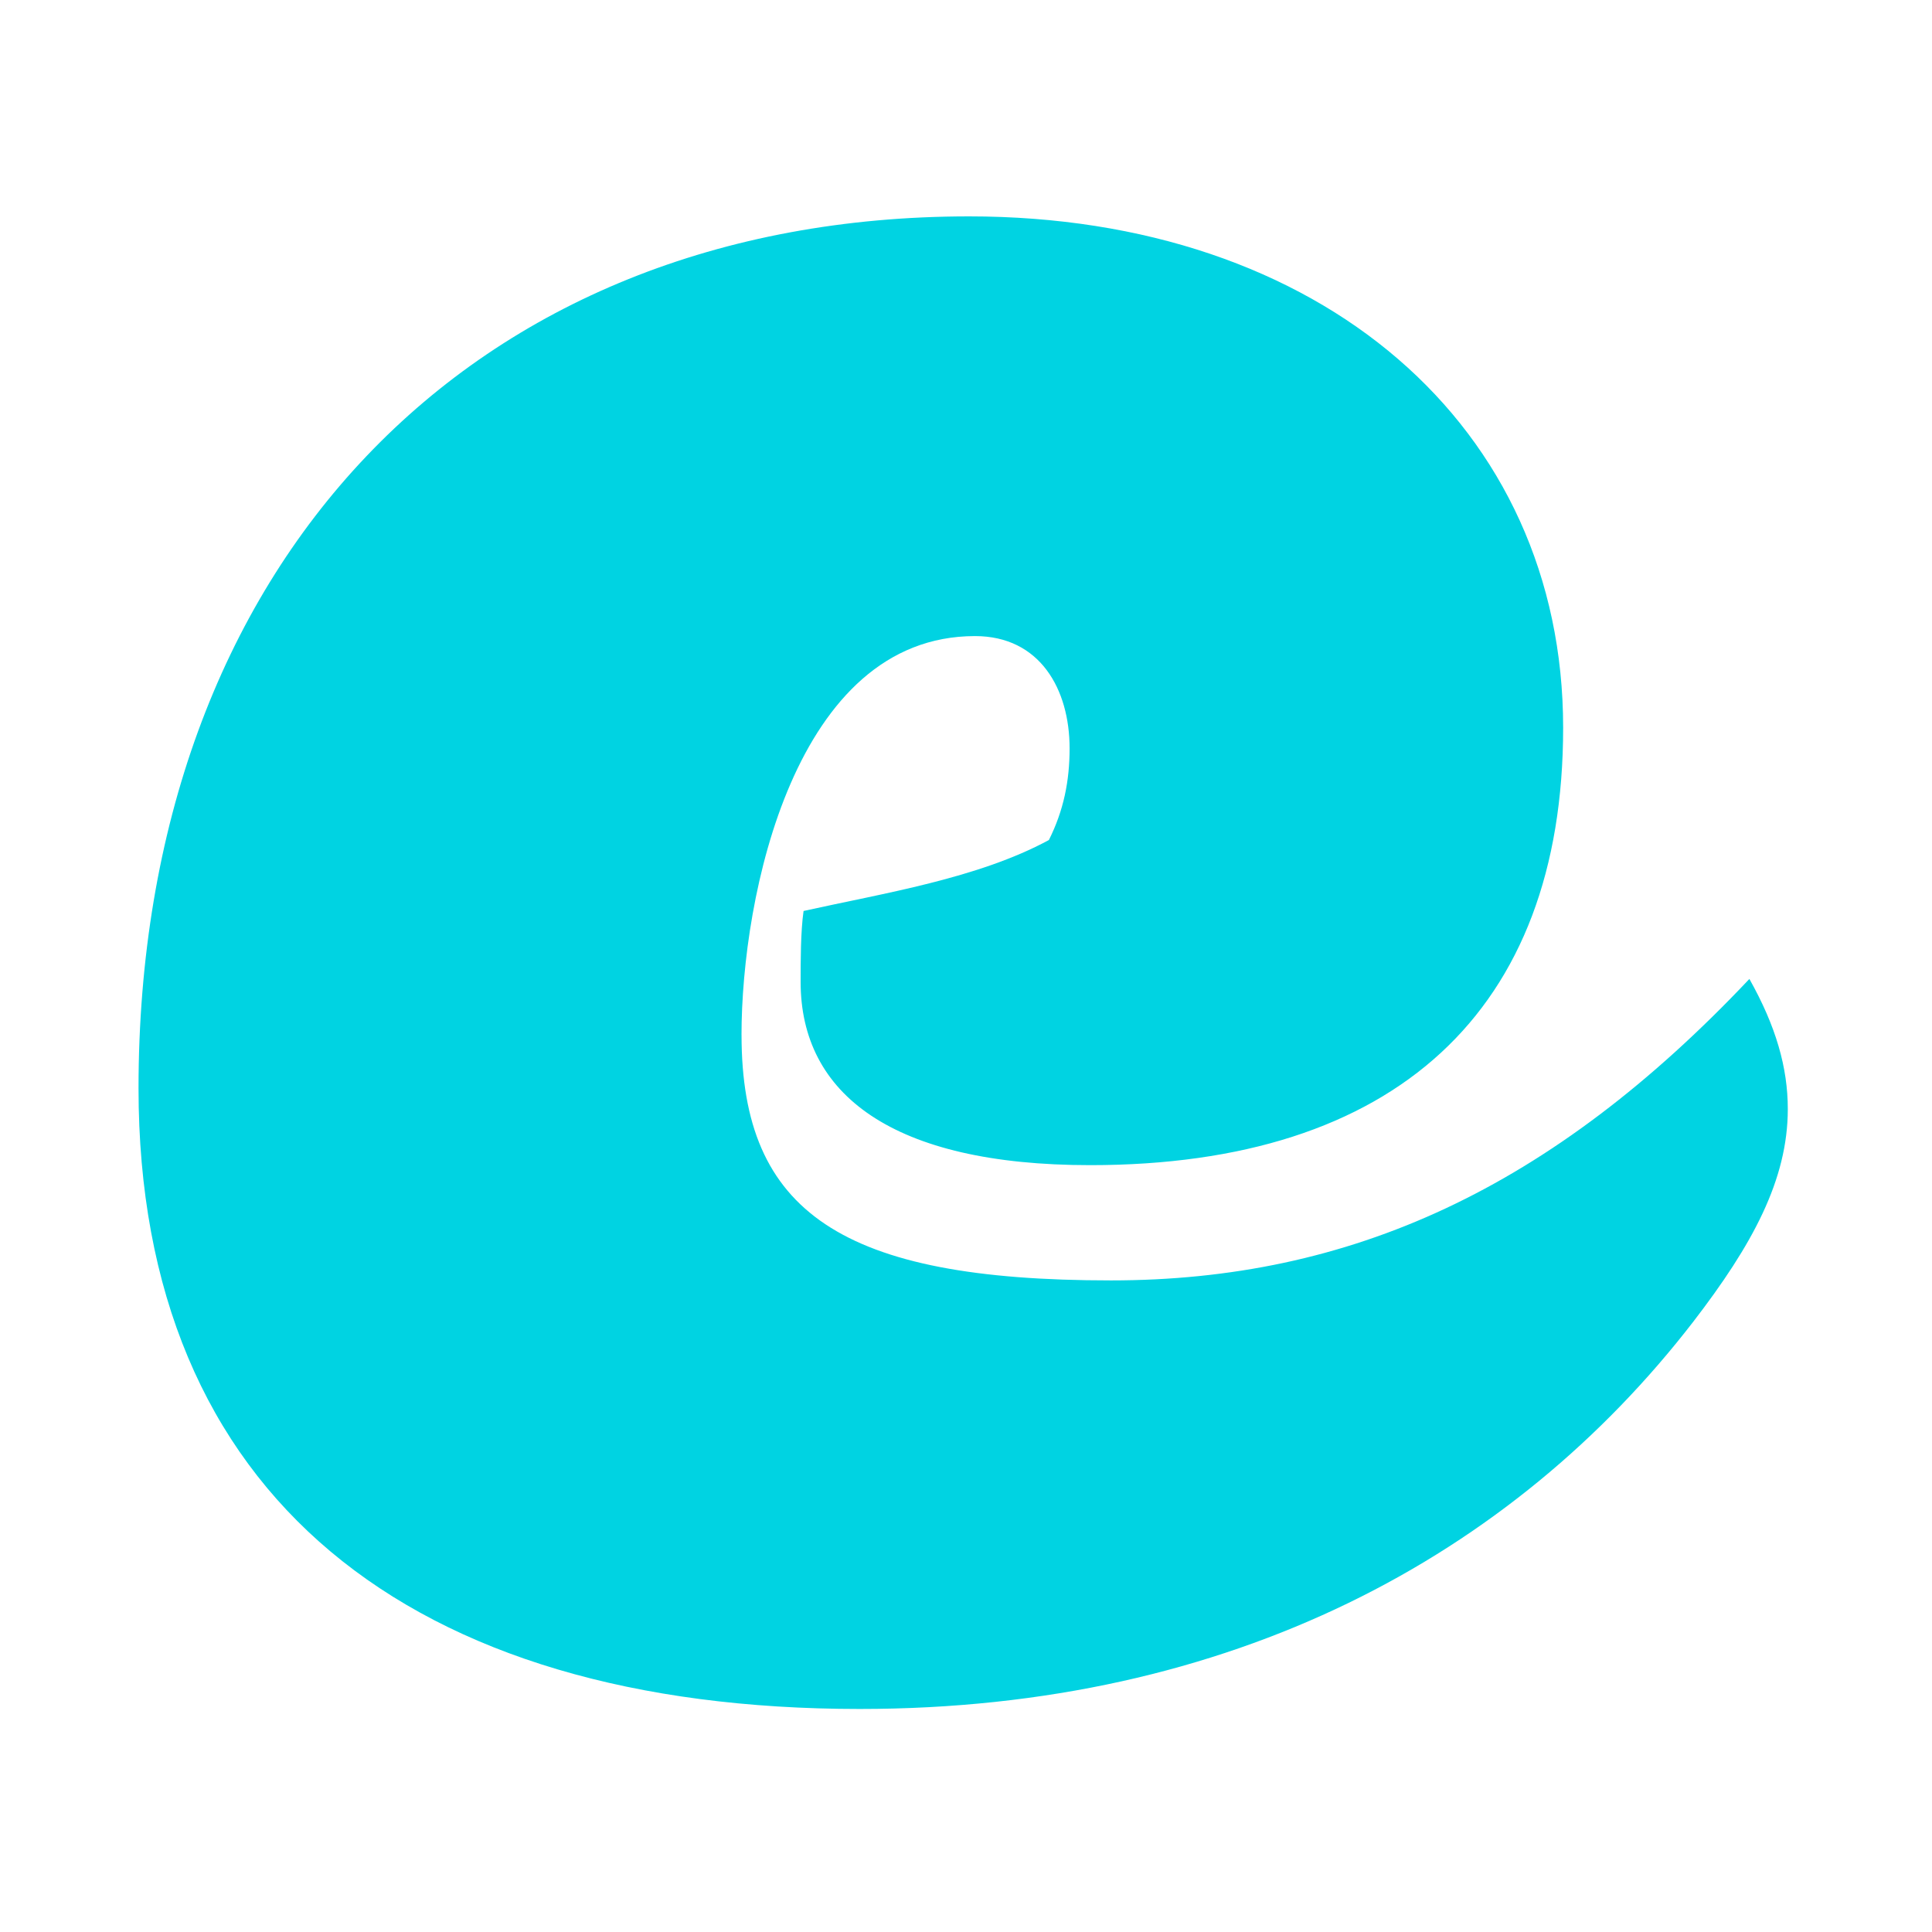 <?xml version="1.0" encoding="UTF-8"?>
<svg xmlns="http://www.w3.org/2000/svg" id="Imgs" viewBox="0 0 500 500">
  <defs>
    <style>
      .cls-1 {
        fill: #00d3e2;
        stroke-width: 0px;
      }
    </style>
  </defs>
  <path class="cls-1" d="M191.91,267.88c0,45.9,26.01,63.49,95.61,63.49,61.96,0,113.97-23.71,165.22-78.02,6.88,12.24,9.94,22.95,9.94,33.66,0,18.36-9.18,35.19-24.48,55.07-46.66,60.43-119.33,100.2-215.71,100.2-116.27,0-186.64-55.07-186.64-160.63,0-135.39,85.67-225.65,214.94-225.65,91.03,0,153.75,54.31,153.75,132.33,0,73.43-43.6,113.21-122.38,113.21-51.25,0-74.96-18.36-74.96-47.42,0-5.35,0-13,.76-18.36,20.65-4.59,45.13-8.41,63.49-18.36,3.83-7.65,5.36-15.3,5.36-23.71,0-15.3-7.65-29.07-24.48-29.07-46.66,0-60.43,67.31-60.43,103.26Z"></path>
</svg>
